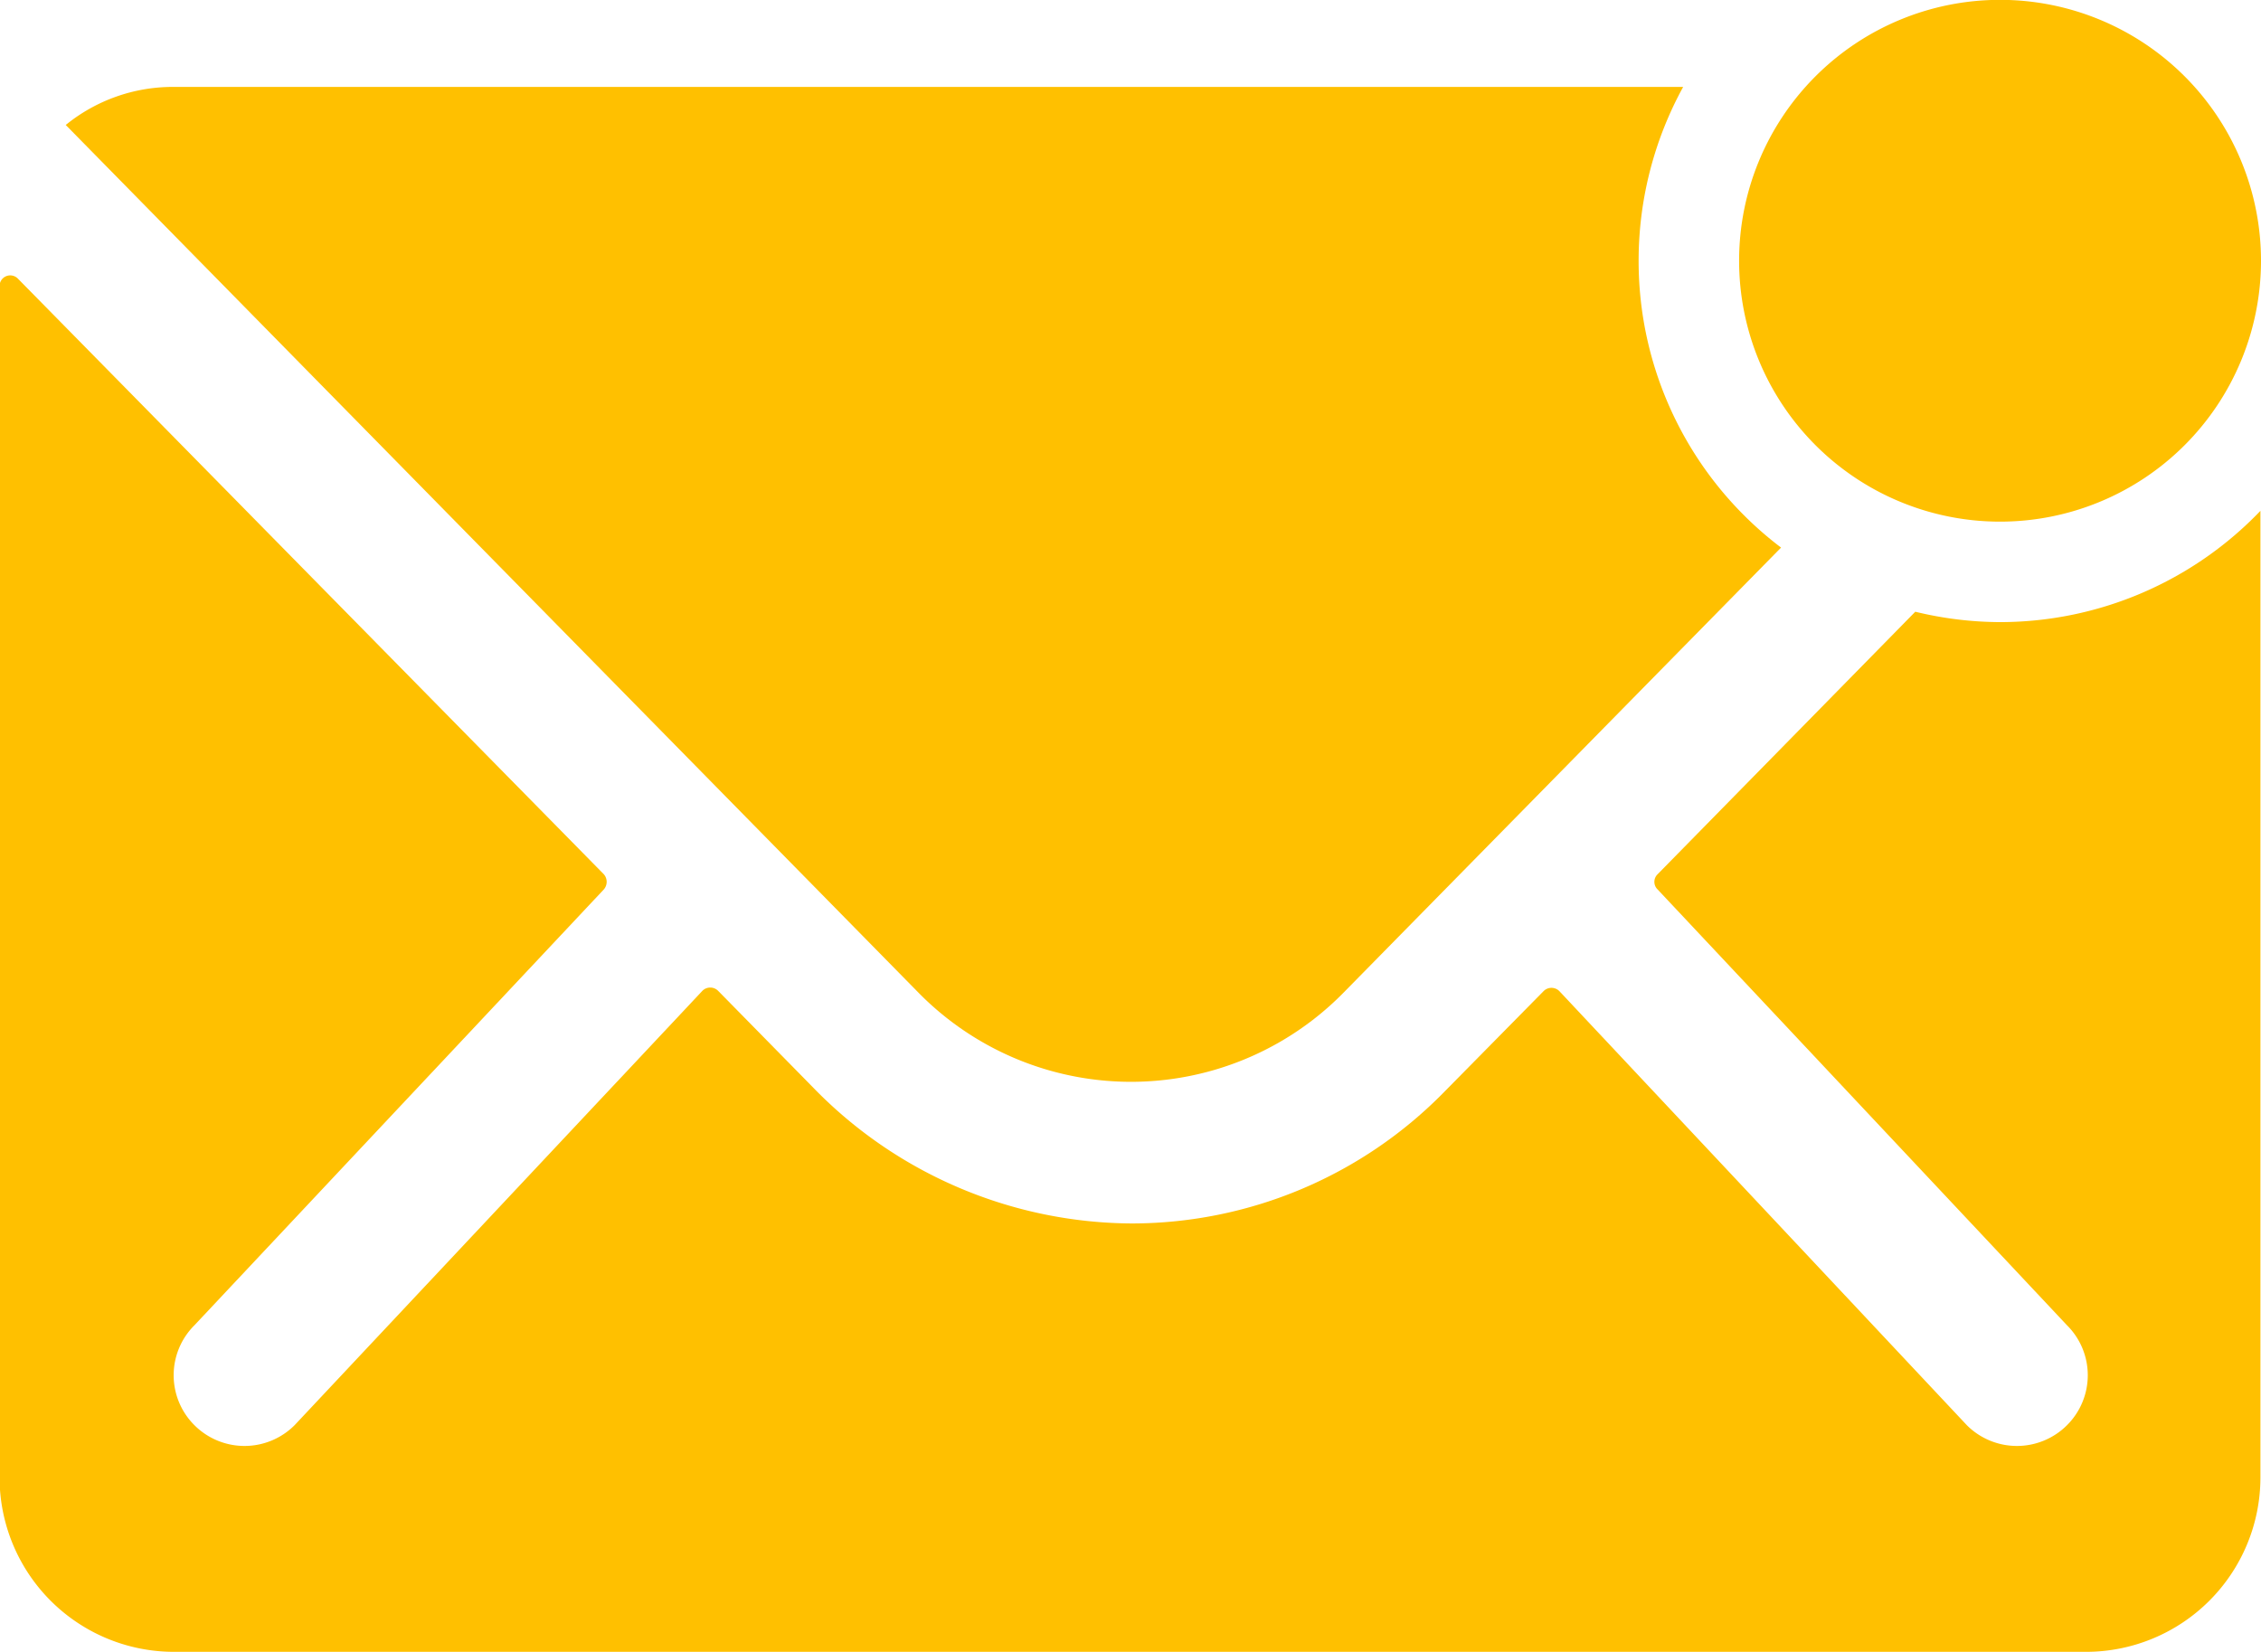 <svg xmlns="http://www.w3.org/2000/svg" width="15.683" height="11.461" viewBox="0 0 15.683 11.461">
  <g id="mail" transform="translate(-3.375 -7.313)">
    <path id="Path_63" data-name="Path 63" d="M29.494,9.122a1.81,1.81,0,1,1-1.81-1.81A1.81,1.81,0,0,1,29.494,9.122Z" transform="translate(-10.436)" fill="#ffc000"/>
    <g id="Group_69" data-name="Group 69" transform="translate(3.375 7.916)">
      <path id="Path_64" data-name="Path 64" d="M17.248,13.282a2.512,2.512,0,0,1-.588-.072l-1.787,1.821a.073.073,0,0,0,0,.106l2.839,3.023a.489.489,0,0,1,0,.694.491.491,0,0,1-.694,0l-2.827-3.012a.077.077,0,0,0-.109,0l-.69.7a3.035,3.035,0,0,1-2.164.912,3.1,3.1,0,0,1-2.209-.939l-.663-.675a.077.077,0,0,0-.109,0L5.418,18.854a.491.491,0,0,1-.694,0,.489.489,0,0,1,0-.694l2.839-3.023a.08.08,0,0,0,0-.106L3.5,10.9a.074.074,0,0,0-.128.053V19.22a1.21,1.21,0,0,0,1.206,1.206h13.27a1.21,1.21,0,0,0,1.206-1.206v-6.71A2.5,2.5,0,0,1,17.248,13.282Z" transform="translate(-3.375 -9.569)" fill="#ffc000"/>
      <path id="Path_65" data-name="Path 65" d="M15.136,9.644a2.506,2.506,0,0,1,.309-1.206H4.972a1.177,1.177,0,0,0-.746.264l5.915,6.02a2.066,2.066,0,0,0,2.948,0l3.035-3.088A2.494,2.494,0,0,1,15.136,9.644Z" transform="translate(-3.77 -8.438)" fill="#ffc000"/>
    </g>
  </g>
</svg>
